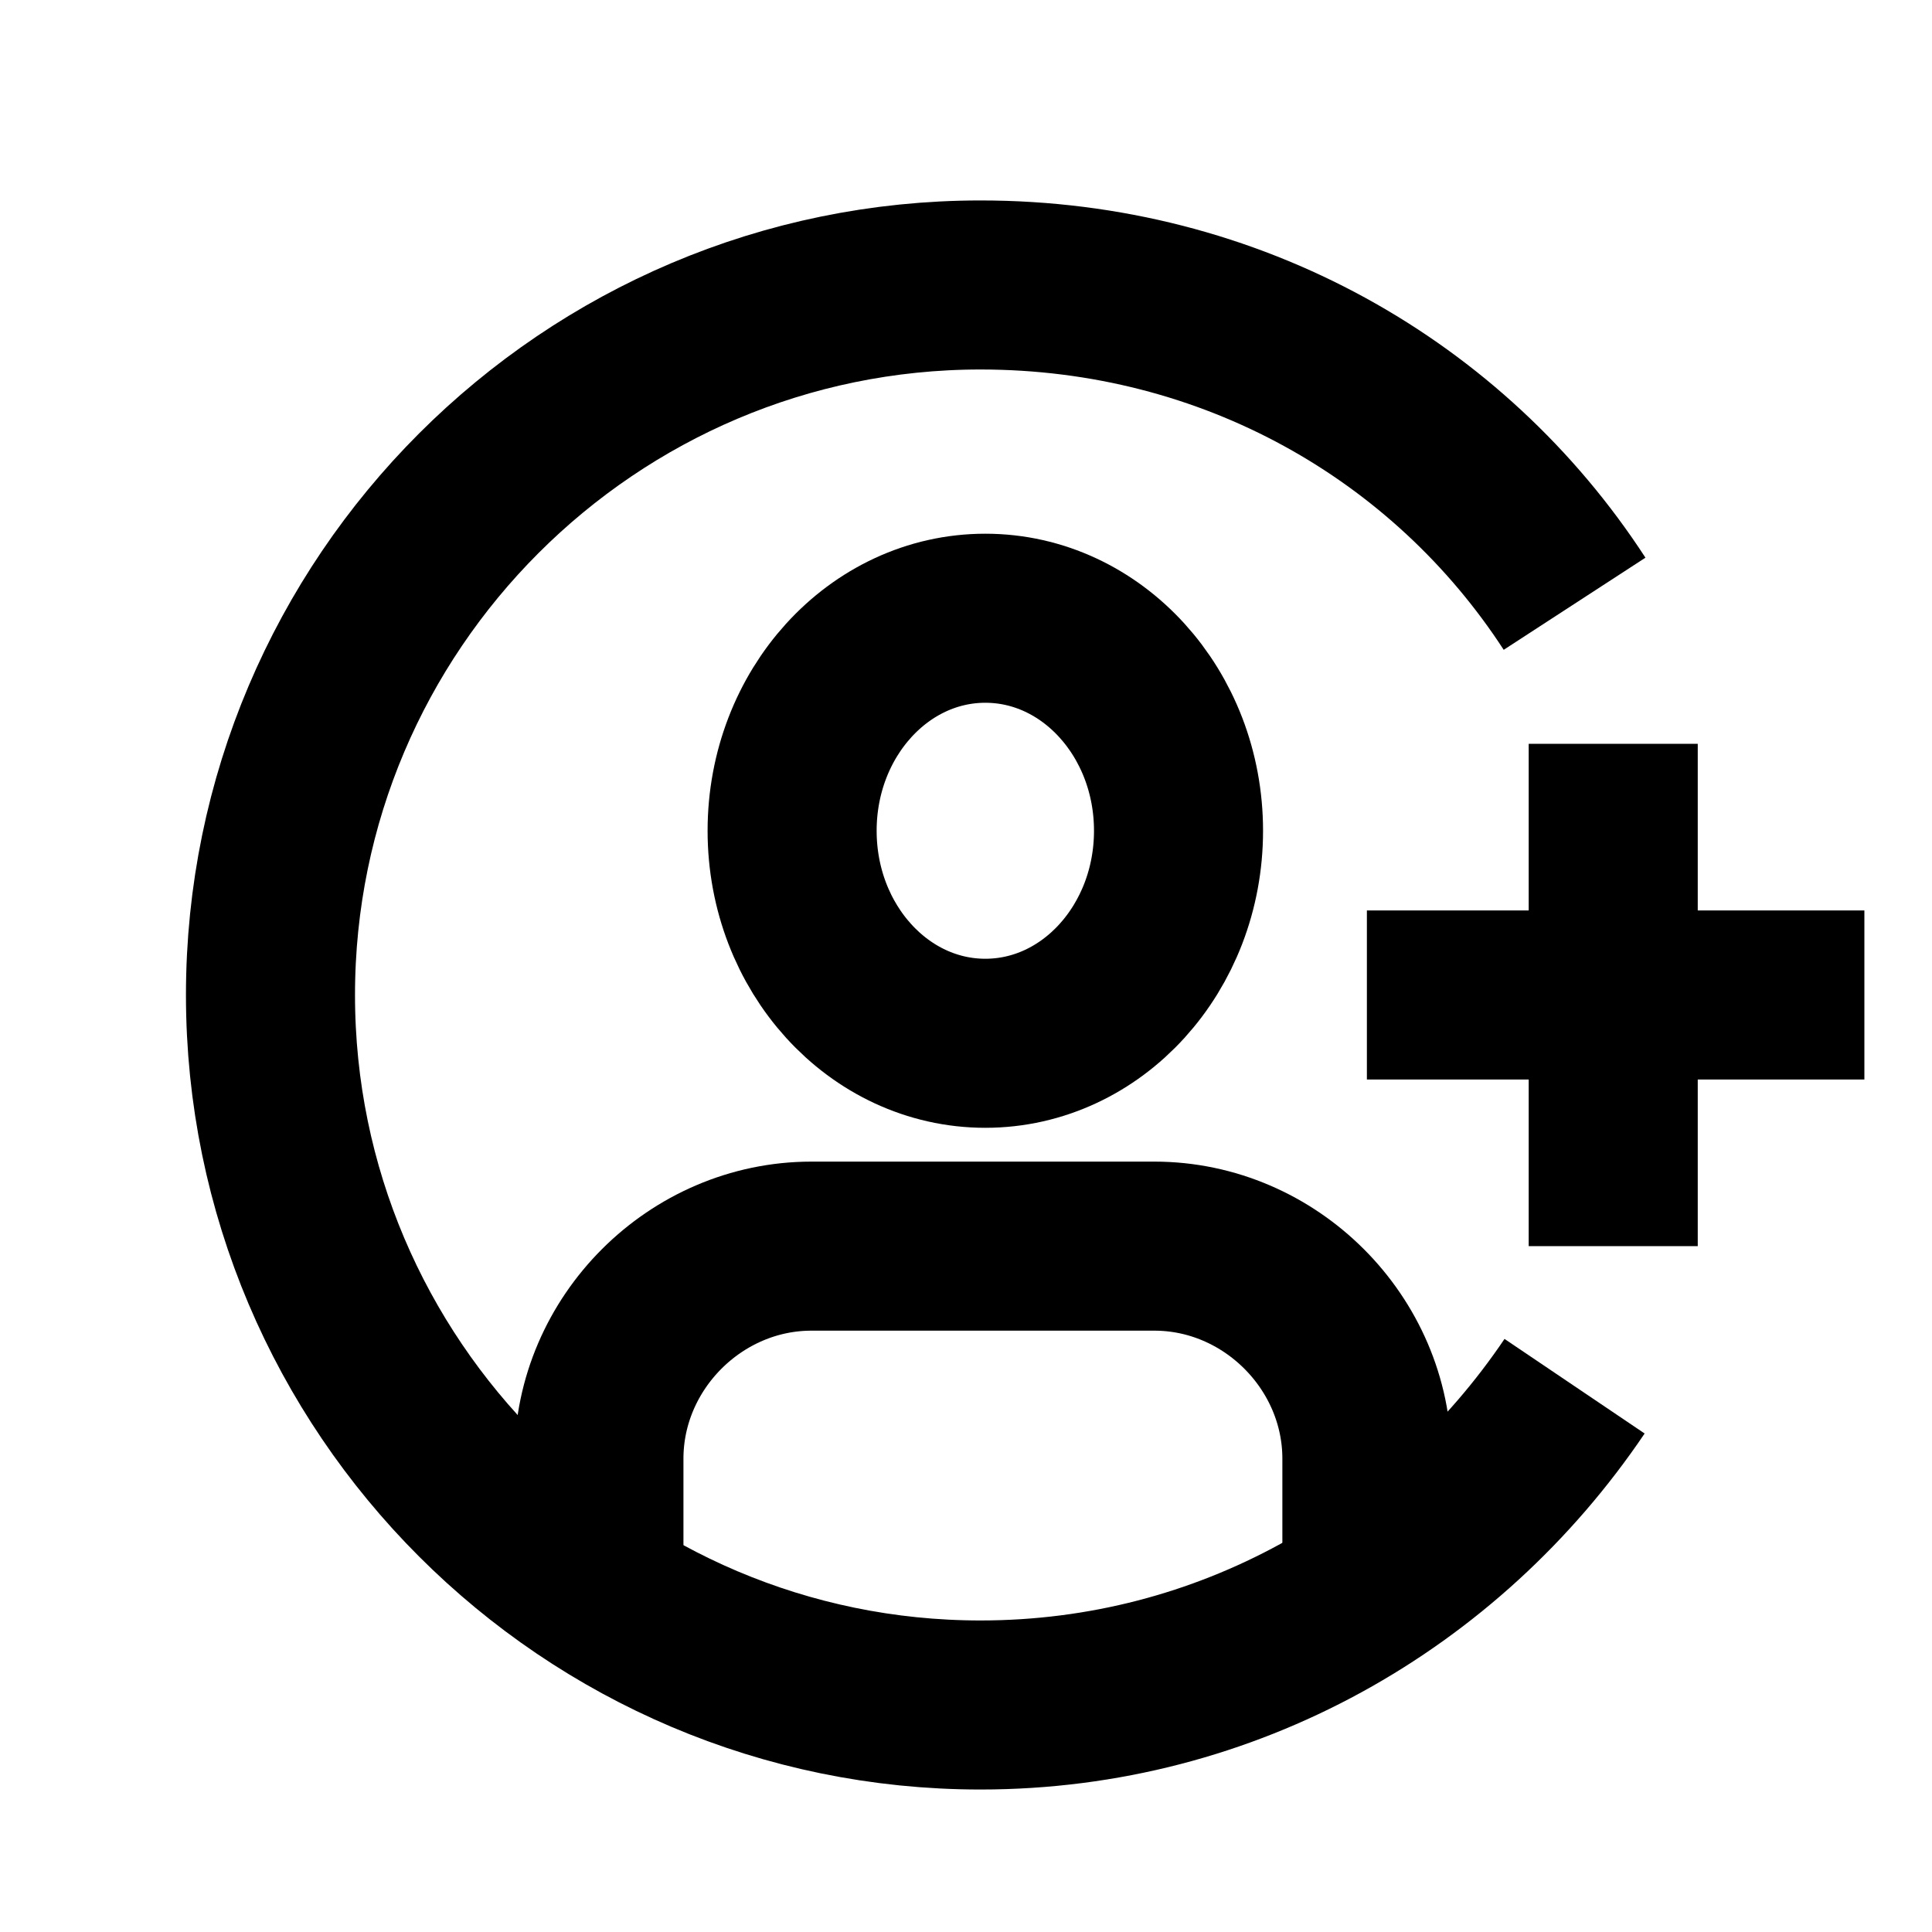 <?xml version="1.0" encoding="utf-8"?>
<!-- Generator: Adobe Illustrator 26.5.0, SVG Export Plug-In . SVG Version: 6.00 Build 0)  -->
<svg version="1.1" id="Layer_1" xmlns="http://www.w3.org/2000/svg" xmlns:xlink="http://www.w3.org/1999/xlink" x="0px" y="0px"
	 viewBox="0 0 40 40" style="enable-background:new 0 0 40 40;" xml:space="preserve">
<style type="text/css">
	.st0{fill:none;stroke:#000000;stroke-width:3.5;stroke-miterlimit:10;}
</style>
<g id="XMLID_9339_">
	<ellipse id="XMLID_9343_" class="st0" cx="20.4" cy="17.2" rx="4" ry="4.4"/>
	<path id="XMLID_00000007418701527861148400000012920088696948289693_" class="st0" d="M28.3,33.6v-3.4c0-2.4-2-4.4-4.4-4.4h-7.1
		c-2.4,0-4.4,2-4.4,4.4v3.4"/>
</g>
<line class="st0" x1="28.3" y1="20.6" x2="38.6" y2="20.6"/>
<line class="st0" x1="33.4" y1="15.4" x2="33.4" y2="25.8"/>
<path class="st0" d="M32.6,12.5c-2.6-4-7.1-6.6-12.3-6.6c-8.1,0-14.7,6.6-14.7,14.7s6.6,14.7,14.7,14.7c5.1,0,9.6-2.6,12.3-6.6"/>
</svg>
